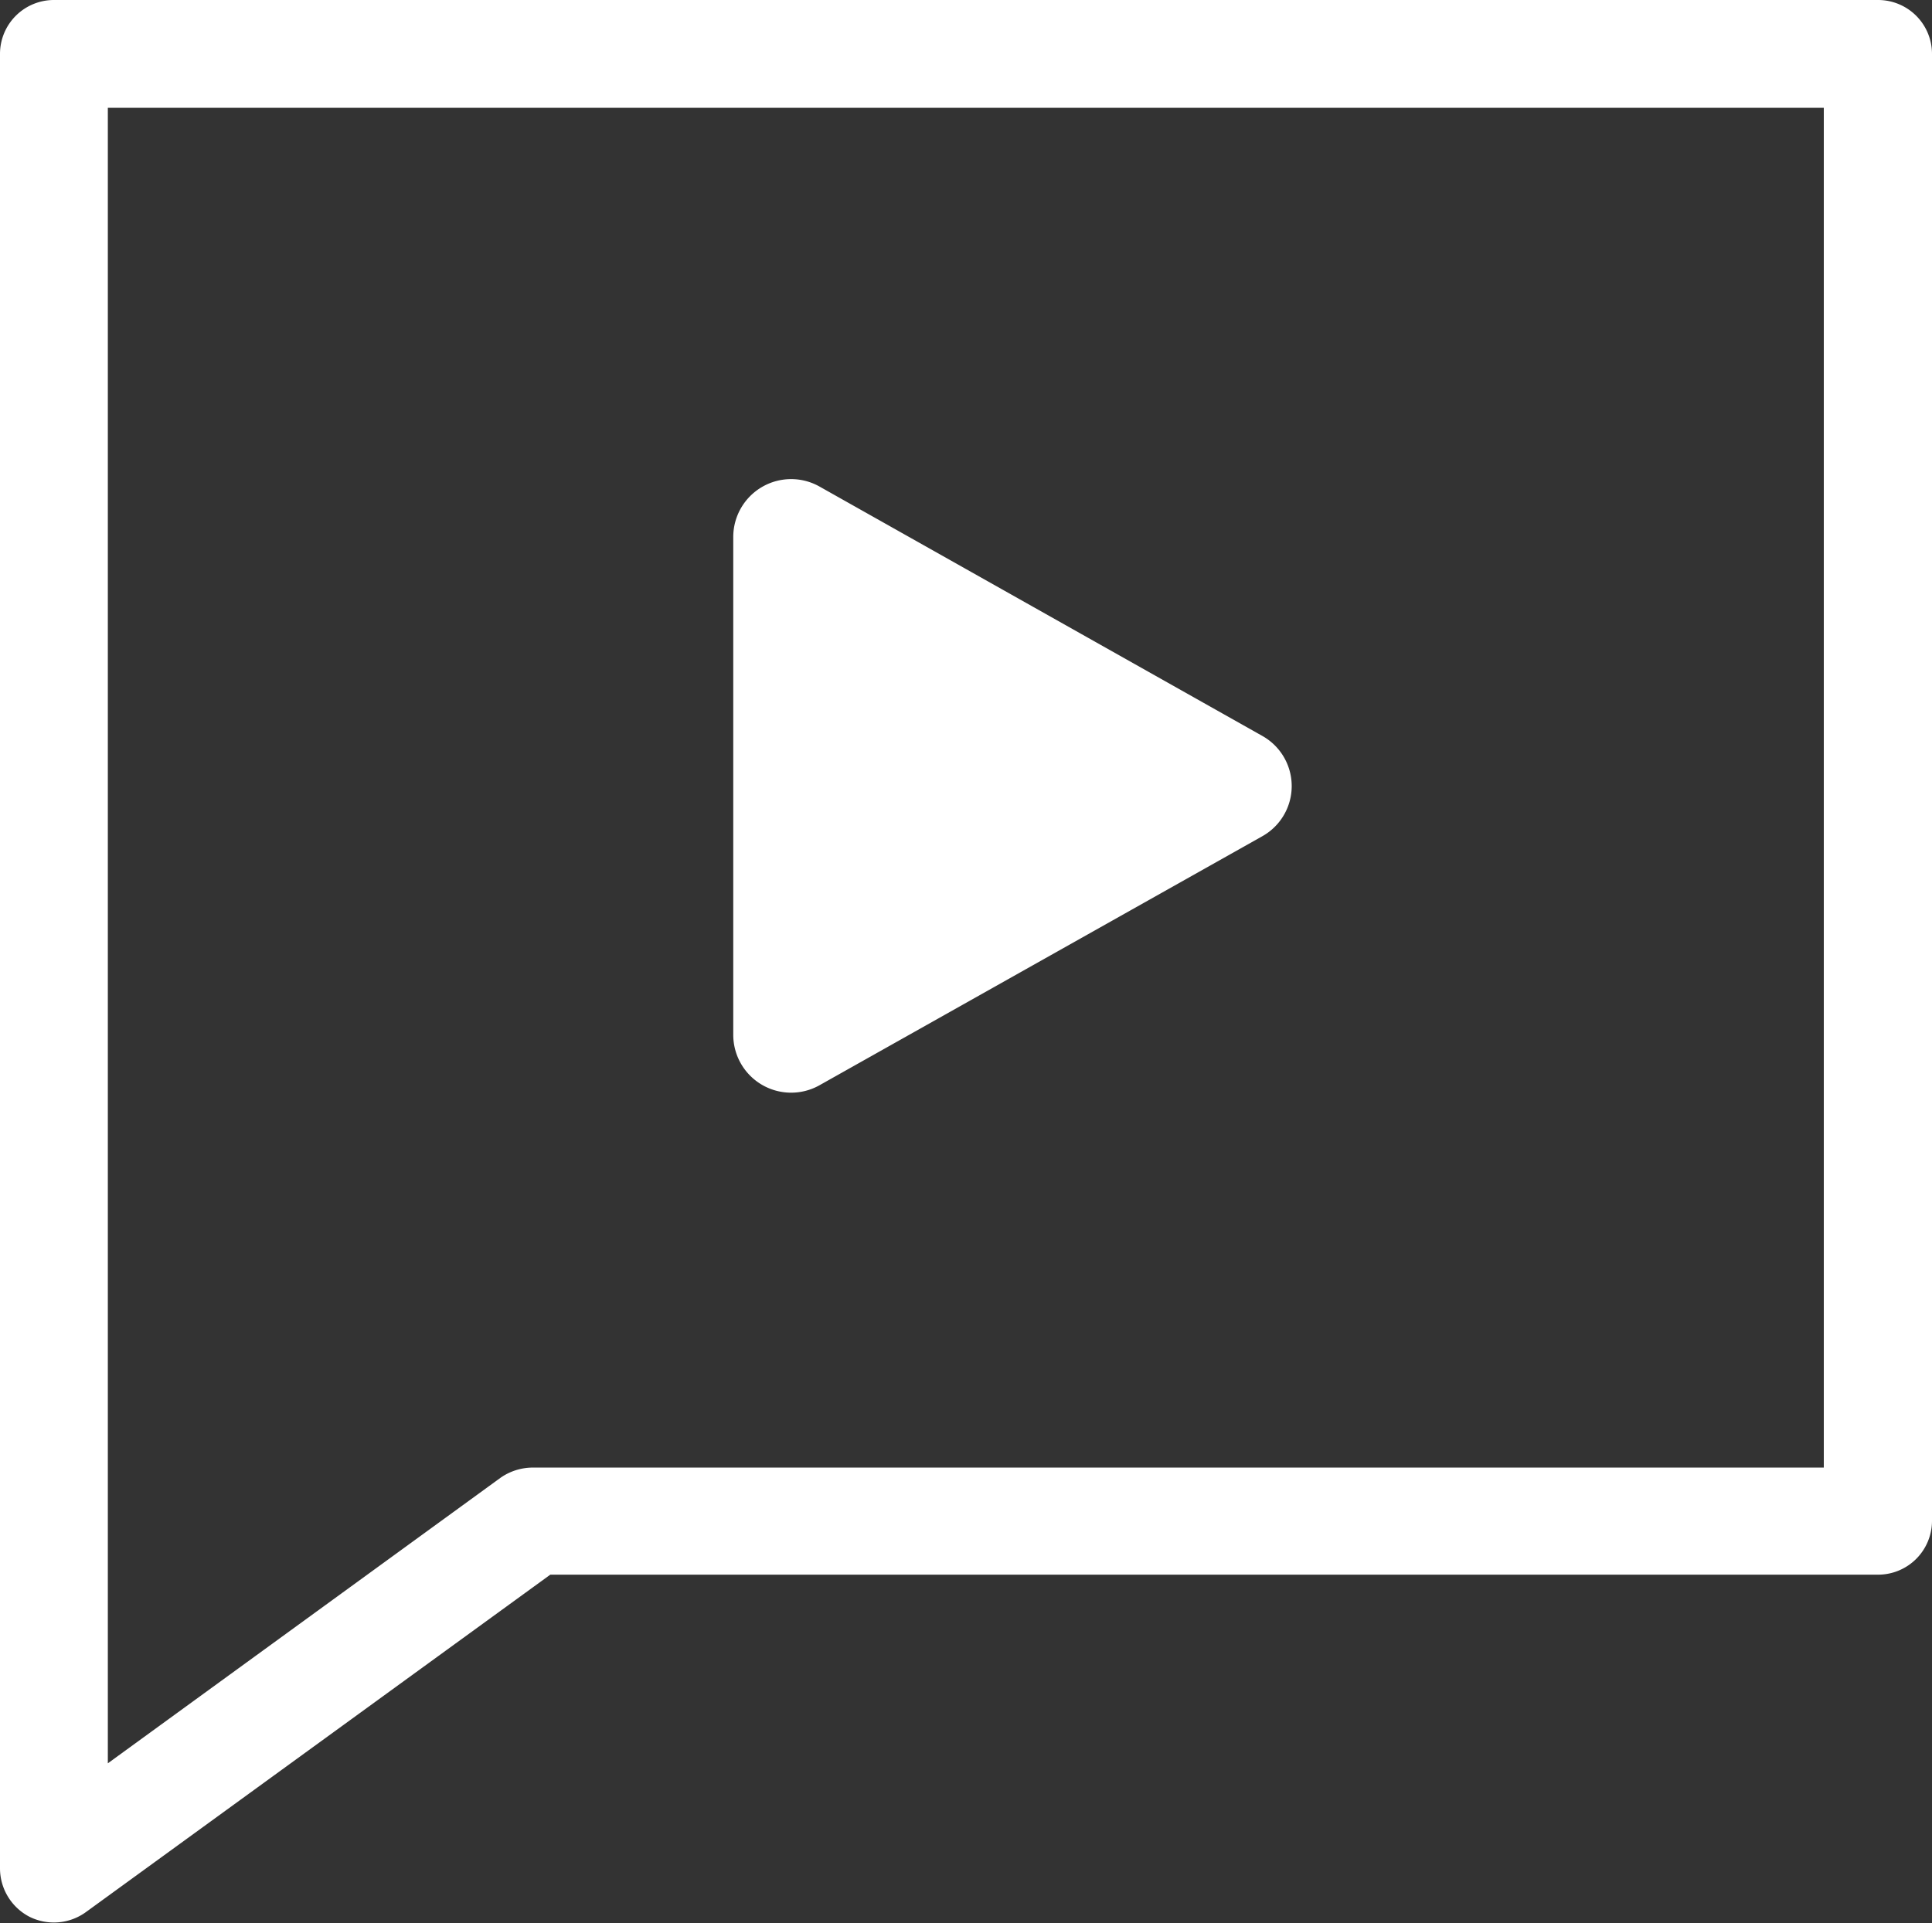 <svg xmlns="http://www.w3.org/2000/svg" viewBox="0 0 53.75 53.52"><rect x="0" y="0" width="53.75" height="53.52" fill="#333333" stroke="none"/><path d="M22.8 30.2l12.32-6.93a1.6 1.6 0 000-2.79L22.8 13.54a1.61 1.61 0 00-2.4 1.4V28.8a1.61 1.61 0 002.4 1.4z" fill="#fff"/><path d="M52.25 0H1.5A1.5 1.5 0 000 1.5V52a1.52 1.52 0 00.82 1.34 1.52 1.52 0 001.57-.13l12.92-9.39h36.94a1.5 1.5 0 001.5-1.5V1.5a1.5 1.5 0 00-1.5-1.5zm-1.51 40.84H14.82a1.57 1.57 0 00-.89.28L3 49.07V3h47.74z" fill="#fff"/></svg>